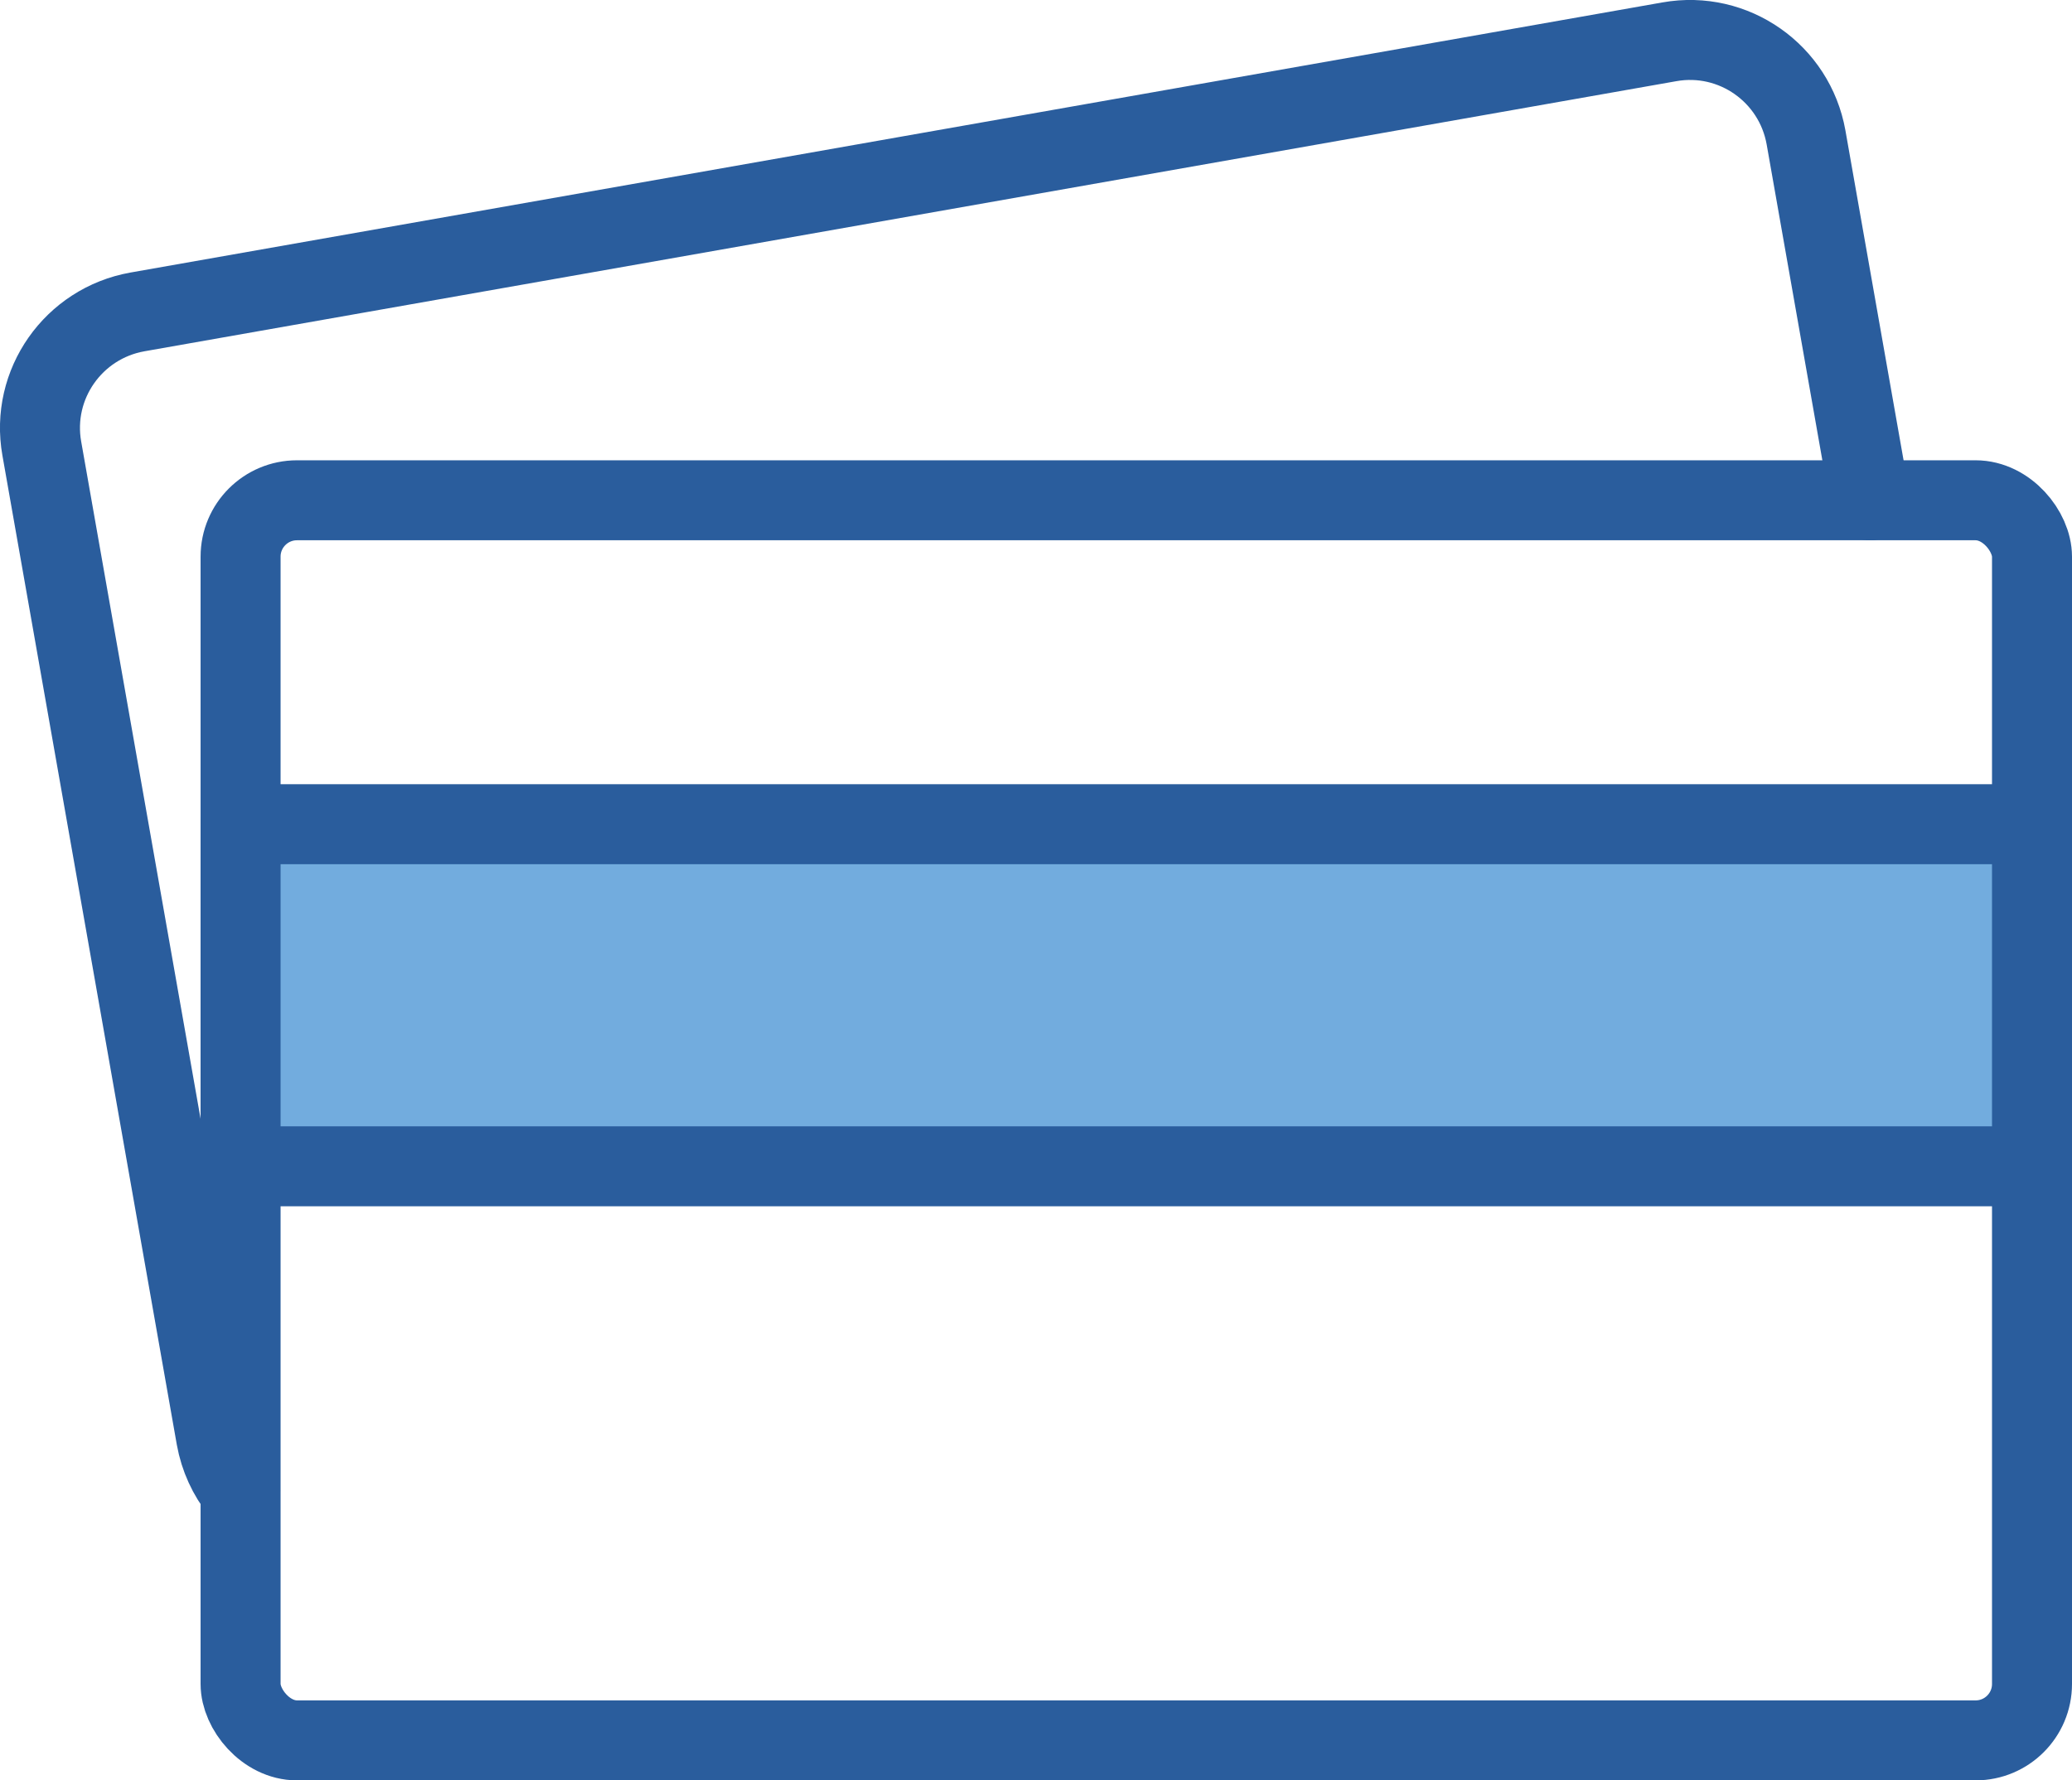 <?xml version="1.0" encoding="UTF-8"?><svg id="a" xmlns="http://www.w3.org/2000/svg" viewBox="0 0 103.61 89.04"><defs><style>.b{fill:#72acde;stroke-linejoin:round;}.b,.c{stroke:#2a5d9d;stroke-linecap:round;stroke-width:4px;}.c{fill:none;stroke-miterlimit:10;}</style></defs><rect class="c" x="12.03" y="25.02" width="89.58" height="62.02" rx="2.82" ry="2.82"/><path class="c" d="M12.01,74.55c-.6-.75-1.02-1.65-1.2-2.65L2.09,22.43c-.57-3.21,1.58-6.26,4.78-6.83L83.48,2.09c3.21-.57,6.26,1.58,6.83,4.78l3.2,18.15"/><rect class="b" x="12.03" y="41.22" width="89.58" height="17.11"/></svg>